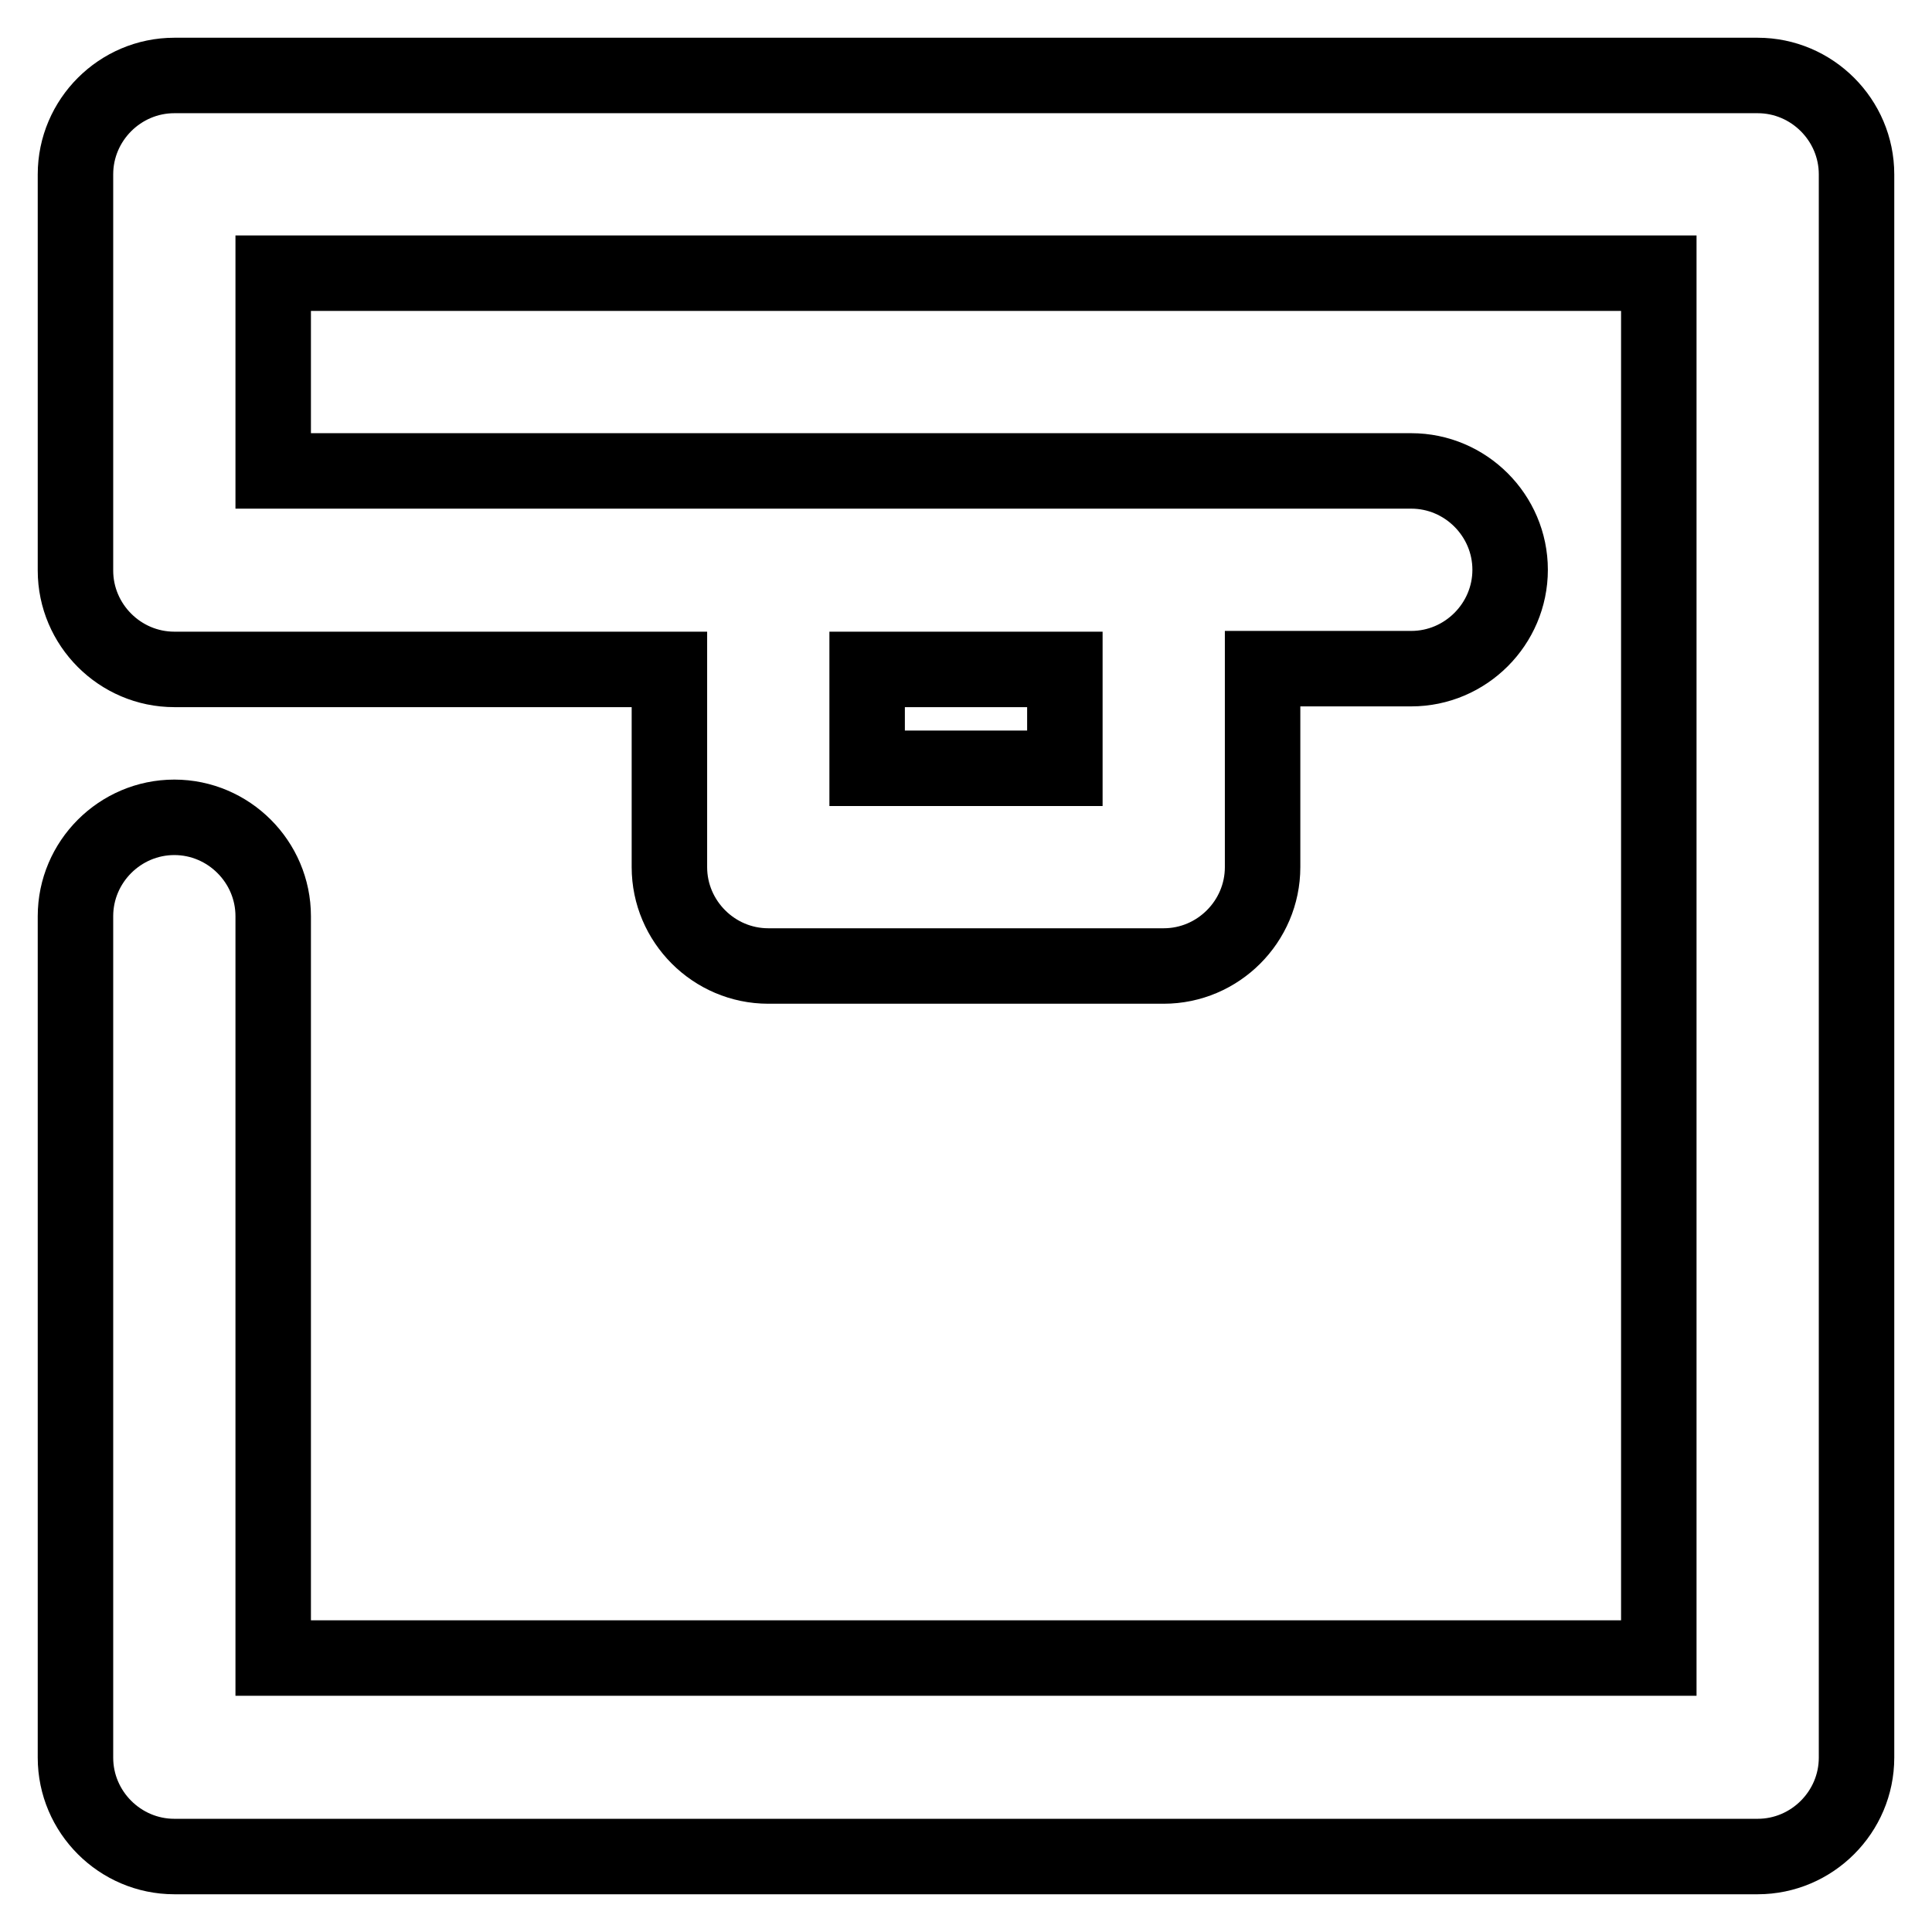 <?xml version="1.0" encoding="utf-8"?>
<!-- Svg Vector Icons : http://www.onlinewebfonts.com/icon -->
<!DOCTYPE svg PUBLIC "-//W3C//DTD SVG 1.1//EN" "http://www.w3.org/Graphics/SVG/1.1/DTD/svg11.dtd">
<svg version="1.1" xmlns="http://www.w3.org/2000/svg" xmlns:xlink="http://www.w3.org/1999/xlink" x="0px" y="0px" viewBox="0 0 256 256" enable-background="new 0 0 256 256" xml:space="preserve">
<g> <path stroke-width="10" fill-opacity="0" stroke="#000000"  d="M167.3,88.7v26.2c0,7.2-5.9,13.1-13.1,13.1l0,0h-52.4c-7.2,0-13.1-5.9-13.1-13.1V88.7H23.1 c-7.2,0-13.1-5.9-13.1-13.1V23.1C10,15.9,15.9,10,23.1,10l0,0h209.8c7.2,0,13.1,5.9,13.1,13.1l0,0v209.8c0,7.2-5.9,13.1-13.1,13.1 l0,0H23.1c-7.2,0-13.1-5.9-13.1-13.1l0,0V121.4c0-7.2,5.9-13.1,13.1-13.1s13.1,5.9,13.1,13.1v98.3h183.6V36.2H36.2v26.2H187 c7.2,0,13.1,5.9,13.1,13.1s-5.9,13.1-13.1,13.1l0,0H167.3z M114.9,88.7v13.1h26.2V88.7H114.9z"/></g>
</svg>